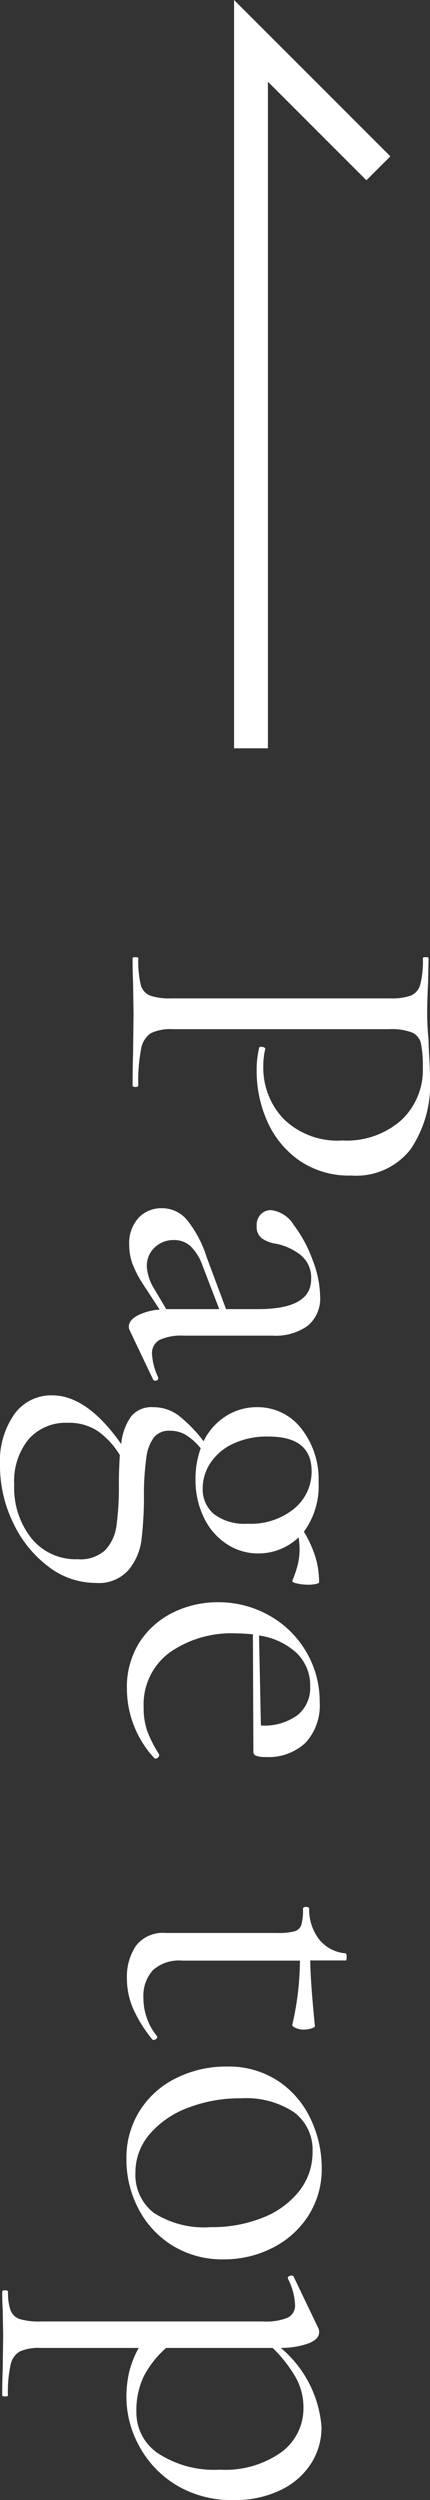 <svg xmlns="http://www.w3.org/2000/svg" width="12.712" height="73.887" viewBox="0 0 12.712 73.887">
  <rect x="0" y="0" width="12.712" height="73.887" fill="#333333" stroke="none"/>
  <g id="グループ_43339" data-name="グループ 43339" transform="translate(-397.58 -9846.771)">
    <path id="パス_165388" data-name="パス 165388" d="M2.688-1.19a1.343,1.343,0,0,0,.119.651.693.693,0,0,0,.462.287,5.018,5.018,0,0,0,1.085.084q.042,0,.042.084T4.354,0q-.574,0-.9-.014L2.24-.028,1.3-.014Q1.036,0,.588,0,.56,0,.56-.084T.588-.168a3.1,3.1,0,0,0,.777-.07.47.47,0,0,0,.329-.273,1.729,1.729,0,0,0,.084-.623V-7.616a1.669,1.669,0,0,0-.084-.616.493.493,0,0,0-.329-.273,2.827,2.827,0,0,0-.777-.077q-.028,0-.028-.084T.588-8.75l.7.014q.588.028.938.028T3.01-8.75q.168,0,.532-.021t.63-.021a3.4,3.4,0,0,1,2.065.574,2.034,2.034,0,0,1,.777,1.75,2.584,2.584,0,0,1-.455,1.554A2.778,2.778,0,0,1,5.4-3.976a3.627,3.627,0,0,1-1.463.308,2.768,2.768,0,0,1-.686-.07q-.042,0-.042-.07a.186.186,0,0,1,.021-.084q.021-.042.049-.028a2.082,2.082,0,0,0,.5.056,2.187,2.187,0,0,0,1.561-.6A2.275,2.275,0,0,0,5.978-6.2a2.435,2.435,0,0,0-.6-1.743,2.026,2.026,0,0,0-1.54-.637,3.336,3.336,0,0,0-.728.056.465.465,0,0,0-.322.259,1.688,1.688,0,0,0-.1.679Zm10.318.434a.068.068,0,0,1,.07.063.074.074,0,0,1-.042.091L11.592.084a.249.249,0,0,1-.112.028q-.182,0-.322-.245A1.689,1.689,0,0,1,10.976-.8l-.728.476A3.3,3.3,0,0,1,9.632,0a1.607,1.607,0,0,1-.56.1,1.121,1.121,0,0,1-.805-.273A.915.915,0,0,1,7.98-.868.957.957,0,0,1,8.316-1.6a3.389,3.389,0,0,1,1.106-.588l1.54-.574V-3.71q0-1.568-.882-1.568a.858.858,0,0,0-.721.315,1.727,1.727,0,0,0-.329.721,1,1,0,0,1-.154.413.428.428,0,0,1-.378.161.449.449,0,0,1-.343-.126.415.415,0,0,1-.119-.294A.906.906,0,0,1,8.47-4.76a3.9,3.9,0,0,1,1.036-.56,3.136,3.136,0,0,1,1.078-.224,1.05,1.05,0,0,1,.868.364,1.636,1.636,0,0,1,.294,1.05v2.618a1.523,1.523,0,0,0,.126.714.443.443,0,0,0,.42.224,1.829,1.829,0,0,0,.686-.182ZM10.962-.994V-2.562l-1.3.5a1.429,1.429,0,0,0-.567.357.715.715,0,0,0-.175.483.8.8,0,0,0,.217.567A.742.742,0,0,0,9.7-.42a1.417,1.417,0,0,0,.672-.224Zm5.628.658a10.893,10.893,0,0,1,1.218.077,1.747,1.747,0,0,1,.854.371,1.17,1.17,0,0,1,.392.98,2.293,2.293,0,0,1-.49,1.407,3.448,3.448,0,0,1-1.295,1.036,3.863,3.863,0,0,1-1.687.385,2.428,2.428,0,0,1-1.519-.427A1.341,1.341,0,0,1,13.51,2.38q0-1.036,1.442-2.044A1.675,1.675,0,0,1,14.14.049.772.772,0,0,1,13.86-.6a1.246,1.246,0,0,1,.238-.749,4.079,4.079,0,0,1,.77-.749,1.819,1.819,0,0,1-.742-.658,1.693,1.693,0,0,1-.266-.924,1.624,1.624,0,0,1,.623-1.3,2.423,2.423,0,0,1,1.6-.518,2.273,2.273,0,0,1,1.456.434,3.512,3.512,0,0,1,.735-.336,2.535,2.535,0,0,1,.763-.112q.028,0,.049.1a1,1,0,0,1,.021.21,1.643,1.643,0,0,1-.035.336q-.035.168-.091.14a3.491,3.491,0,0,0-.455-.154,1.933,1.933,0,0,0-.483-.056,2.429,2.429,0,0,0-.336.028,1.724,1.724,0,0,1,.476,1.2,1.672,1.672,0,0,1-.273.917,1.91,1.91,0,0,1-.777.679,2.533,2.533,0,0,1-1.148.252,2.624,2.624,0,0,1-.91-.154,1.764,1.764,0,0,0-.4.448.921.921,0,0,0-.119.462.582.582,0,0,0,.189.469,1.288,1.288,0,0,0,.623.231A8.118,8.118,0,0,0,16.59-.336Zm-.84-4.956q-1.022,0-1.022,1.274a2.344,2.344,0,0,0,.224,1.071,1.6,1.6,0,0,0,.574.658,1.362,1.362,0,0,0,.728.217.962.962,0,0,0,.763-.329,1.49,1.49,0,0,0,.287-1,2.018,2.018,0,0,0-.448-1.379A1.414,1.414,0,0,0,15.75-5.292ZM16.156,3.5a2.4,2.4,0,0,0,1.582-.511,1.683,1.683,0,0,0,.616-1.365,1.084,1.084,0,0,0-.273-.819A1.311,1.311,0,0,0,17.36.476a8.543,8.543,0,0,0-1.246-.07q-.336,0-.84-.028a2.4,2.4,0,0,0-.707.651,1.535,1.535,0,0,0-.245.889,1.464,1.464,0,0,0,.483,1.155A1.971,1.971,0,0,0,16.156,3.5ZM24.15-.784a.1.1,0,0,1,.077.049.074.074,0,0,1,.007.091A3.026,3.026,0,0,1,22.19.168,2.464,2.464,0,0,1,20.8-.21a2.466,2.466,0,0,1-.875-.994,2.958,2.958,0,0,1-.3-1.316,3.032,3.032,0,0,1,.392-1.519,2.9,2.9,0,0,1,1.071-1.092,2.89,2.89,0,0,1,1.491-.4,1.629,1.629,0,0,1,1.2.42,1.59,1.59,0,0,1,.42,1.176.8.8,0,0,1-.035.28.122.122,0,0,1-.119.084l-3.472.014q-.028.308-.028.5a3.178,3.178,0,0,0,.574,1.974,1.905,1.905,0,0,0,1.61.756,2.071,2.071,0,0,0,.721-.112,3.787,3.787,0,0,0,.679-.35ZM22.12-5.25a1.334,1.334,0,0,0-.994.4,2.052,2.052,0,0,0-.518,1.113l2.66-.056a1.662,1.662,0,0,0-.308-1.085A1.034,1.034,0,0,0,22.12-5.25ZM32.466-.728a.09.09,0,0,1,.084.063q.028.063-.014.091A4.035,4.035,0,0,1,31.6,0a2.264,2.264,0,0,1-.861.168A1.64,1.64,0,0,1,29.778-.1,1,1,0,0,1,29.4-.98V-4.27a1.907,1.907,0,0,0-.049-.518.3.3,0,0,0-.189-.2,1.608,1.608,0,0,0-.476-.049q-.056,0-.056-.091t.056-.091a1.449,1.449,0,0,0,.91-.3A1.116,1.116,0,0,0,30-6.286q0-.042.112-.042t.1.042V-5.25q.7-.014,1.946-.14.028,0,.063.105a.727.727,0,0,1,.035.231.6.6,0,0,1-.049.231q-.049.119-.1.1a8.668,8.668,0,0,0-1.89-.224v3.486A1.144,1.144,0,0,0,30.5-.6a1.125,1.125,0,0,0,.819.28,1.781,1.781,0,0,0,1.12-.392Zm3.612.91a2.6,2.6,0,0,1-1.435-.4A2.649,2.649,0,0,1,33.684-1.3a3.284,3.284,0,0,1-.336-1.477,2.651,2.651,0,0,1,.441-1.547,2.733,2.733,0,0,1,1.134-.952,3.37,3.37,0,0,1,1.407-.315,2.56,2.56,0,0,1,1.442.406,2.687,2.687,0,0,1,.945,1.071A3.132,3.132,0,0,1,39.046-2.7a2.811,2.811,0,0,1-.406,1.519A2.784,2.784,0,0,1,37.555-.175,3.125,3.125,0,0,1,36.078.182Zm.406-.266a1.413,1.413,0,0,0,1.19-.546,2.747,2.747,0,0,0,.42-1.68,3.994,3.994,0,0,0-.287-1.554,2.548,2.548,0,0,0-.791-1.071,1.841,1.841,0,0,0-1.148-.385,1.38,1.38,0,0,0-1.169.546,2.561,2.561,0,0,0-.413,1.568,4.259,4.259,0,0,0,.28,1.568A2.743,2.743,0,0,0,35.35-.5,1.725,1.725,0,0,0,36.484-.084Zm7.532-5.5a1.962,1.962,0,0,1,1.064.308,2.175,2.175,0,0,1,.784.9,3.031,3.031,0,0,1,.294,1.372,3.145,3.145,0,0,1-.476,1.771A3.042,3.042,0,0,1,44.513-.168a3.012,3.012,0,0,1-1.365.35A3.276,3.276,0,0,1,42.371.1a3.007,3.007,0,0,1-.707-.28v2.9a1.365,1.365,0,0,0,.105.616.591.591,0,0,0,.4.273,3.827,3.827,0,0,0,.9.077q.028,0,.028.084t-.028.084q-.476,0-.756-.014l-1.022-.014-.77.014q-.2.014-.518.014-.042,0-.042-.084T40,3.682a1.524,1.524,0,0,0,.56-.077.444.444,0,0,0,.252-.273,1.978,1.978,0,0,0,.07-.616v-6.58a1.684,1.684,0,0,0-.112-.721.4.4,0,0,0-.392-.217,1.869,1.869,0,0,0-.742.2l-.028.014q-.056,0-.077-.07t.021-.1L41.1-5.5a.24.24,0,0,1,.1-.014q.2,0,.322.294a2.363,2.363,0,0,1,.14.84A3.393,3.393,0,0,1,44.016-5.586ZM43.568-.112a1.45,1.45,0,0,0,1.218-.651,3.022,3.022,0,0,0,.476-1.813A2.866,2.866,0,0,0,44.744-4.4a1.611,1.611,0,0,0-1.316-.651,1.815,1.815,0,0,0-.91.238,4.065,4.065,0,0,0-.854.672v3.15a2.906,2.906,0,0,0,.833.658A2.344,2.344,0,0,0,43.568-.112Z" transform="translate(401.5 9874.5) rotate(90)" fill="#fff"/>
    <path id="パス_148734" data-name="パス 148734" d="M406,9868.887v-20.908l3.766,3.766" transform="translate(-1)" fill="none" stroke="#fff" stroke-width="1"/>
  </g>
</svg>
